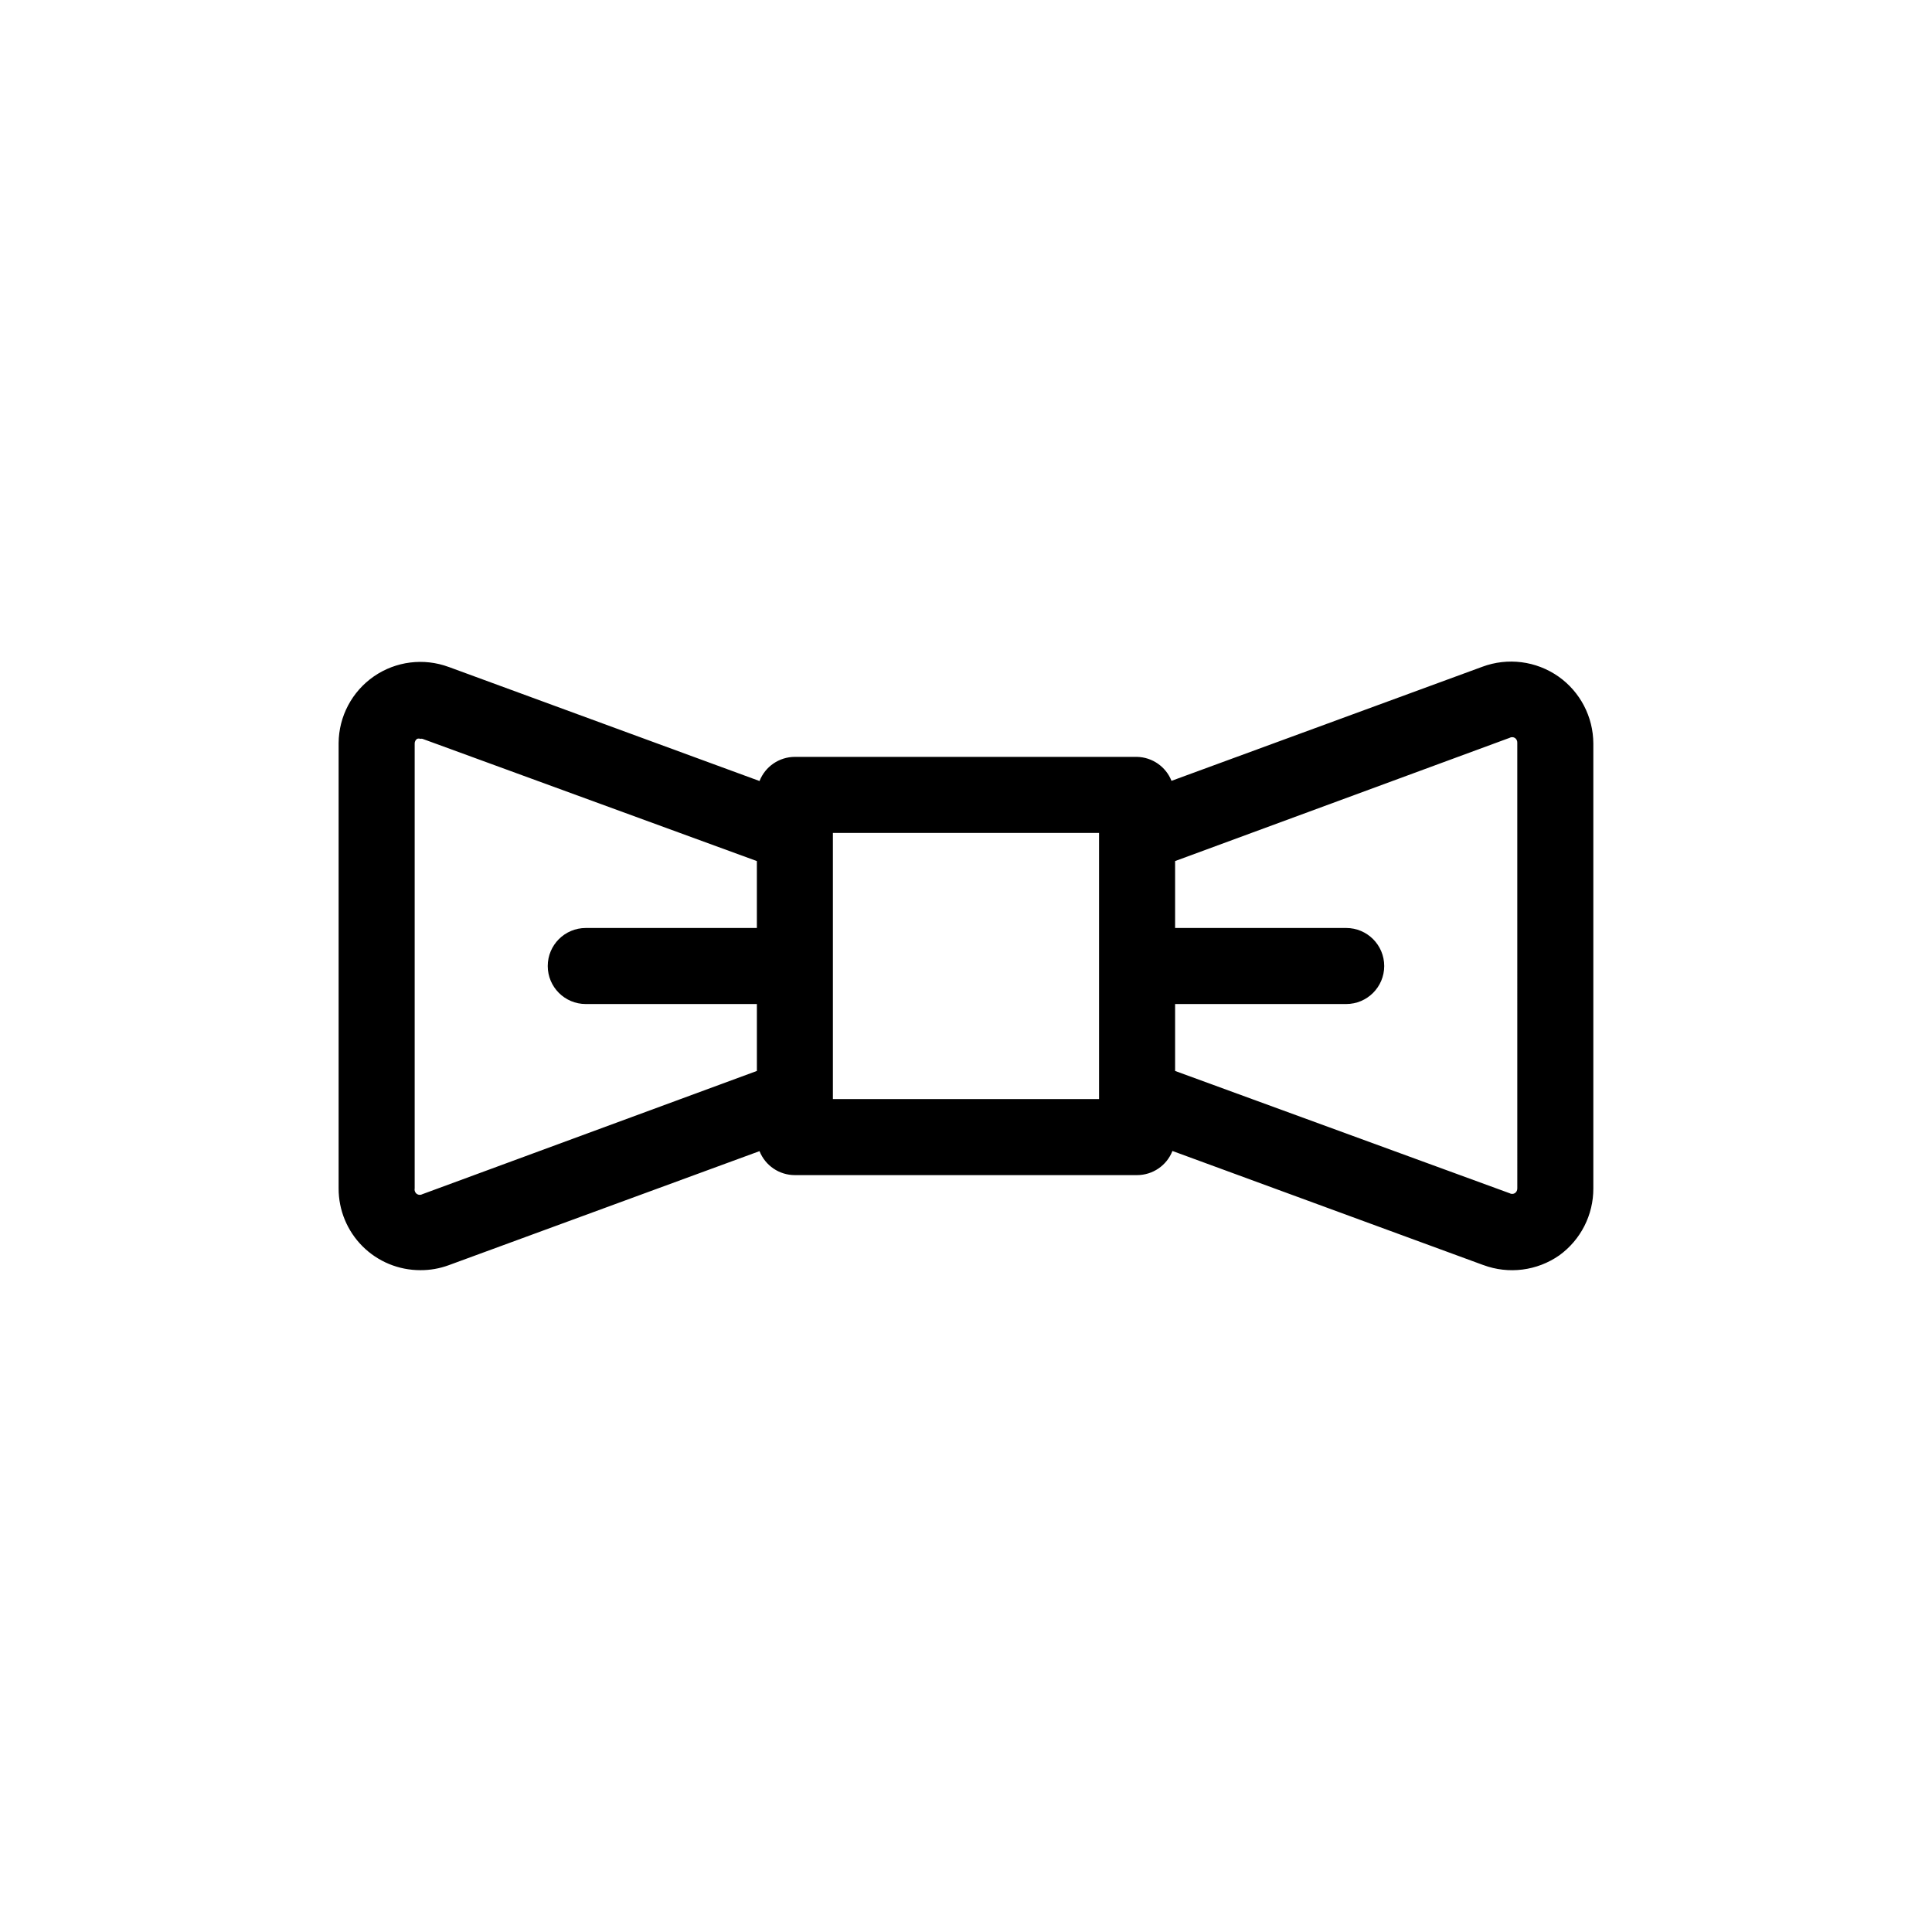 <?xml version="1.0" encoding="UTF-8"?>
<!-- Uploaded to: SVG Repo, www.svgrepo.com, Generator: SVG Repo Mixer Tools -->
<svg fill="#000000" width="800px" height="800px" version="1.1" viewBox="144 144 512 512" xmlns="http://www.w3.org/2000/svg">
 <path d="m556.98 323.27c-5.887-4.117-13.418-5.078-20.152-2.57l-82.371 30.23v-0.004c-1.492-3.75-5.082-6.25-9.121-6.348h-90.684c-4.141 0.004-7.859 2.543-9.371 6.398l-82.371-30.23-0.004 0.004c-6.617-2.445-14.012-1.516-19.82 2.496-5.805 4.012-9.293 10.598-9.348 17.656v118.04c-0.016 5.75 2.266 11.266 6.328 15.332 4.066 4.066 9.586 6.344 15.336 6.332 2.559 0.016 5.102-0.43 7.504-1.312l82.371-30.23 0.004 0.004c1.527 3.836 5.242 6.352 9.371 6.348h90.684c4.144-0.004 7.859-2.543 9.371-6.398l82.371 30.23 0.004-0.004c6.731 2.508 14.266 1.547 20.152-2.566 5.684-4.117 9.039-10.719 9.016-17.734v-117.89c-0.02-7.082-3.477-13.715-9.27-17.785zm-301.02 137.19c-0.438 0.25-0.977 0.25-1.414 0-0.508-0.324-0.766-0.922-0.652-1.512v-117.89c-0.016-0.508 0.234-0.984 0.652-1.262 0.277-0.094 0.582-0.094 0.859 0 0.18-0.043 0.371-0.043 0.555 0l88.617 32.395v17.734h-45.34c-5.566 0-10.078 4.512-10.078 10.078 0 5.562 4.512 10.074 10.078 10.074h45.344v17.734zm179.3-25.191h-70.535v-70.535h70.535zm110.84 23.68h-0.004c0.016 0.504-0.23 0.98-0.652 1.258-0.438 0.254-0.977 0.254-1.41 0l-88.621-32.395v-17.734h45.344c5.562 0 10.074-4.512 10.074-10.074 0-5.566-4.512-10.078-10.074-10.078h-45.344v-17.734l88.621-32.645c0.434-0.254 0.973-0.254 1.41 0 0.422 0.277 0.668 0.754 0.652 1.258z"/>
</svg>